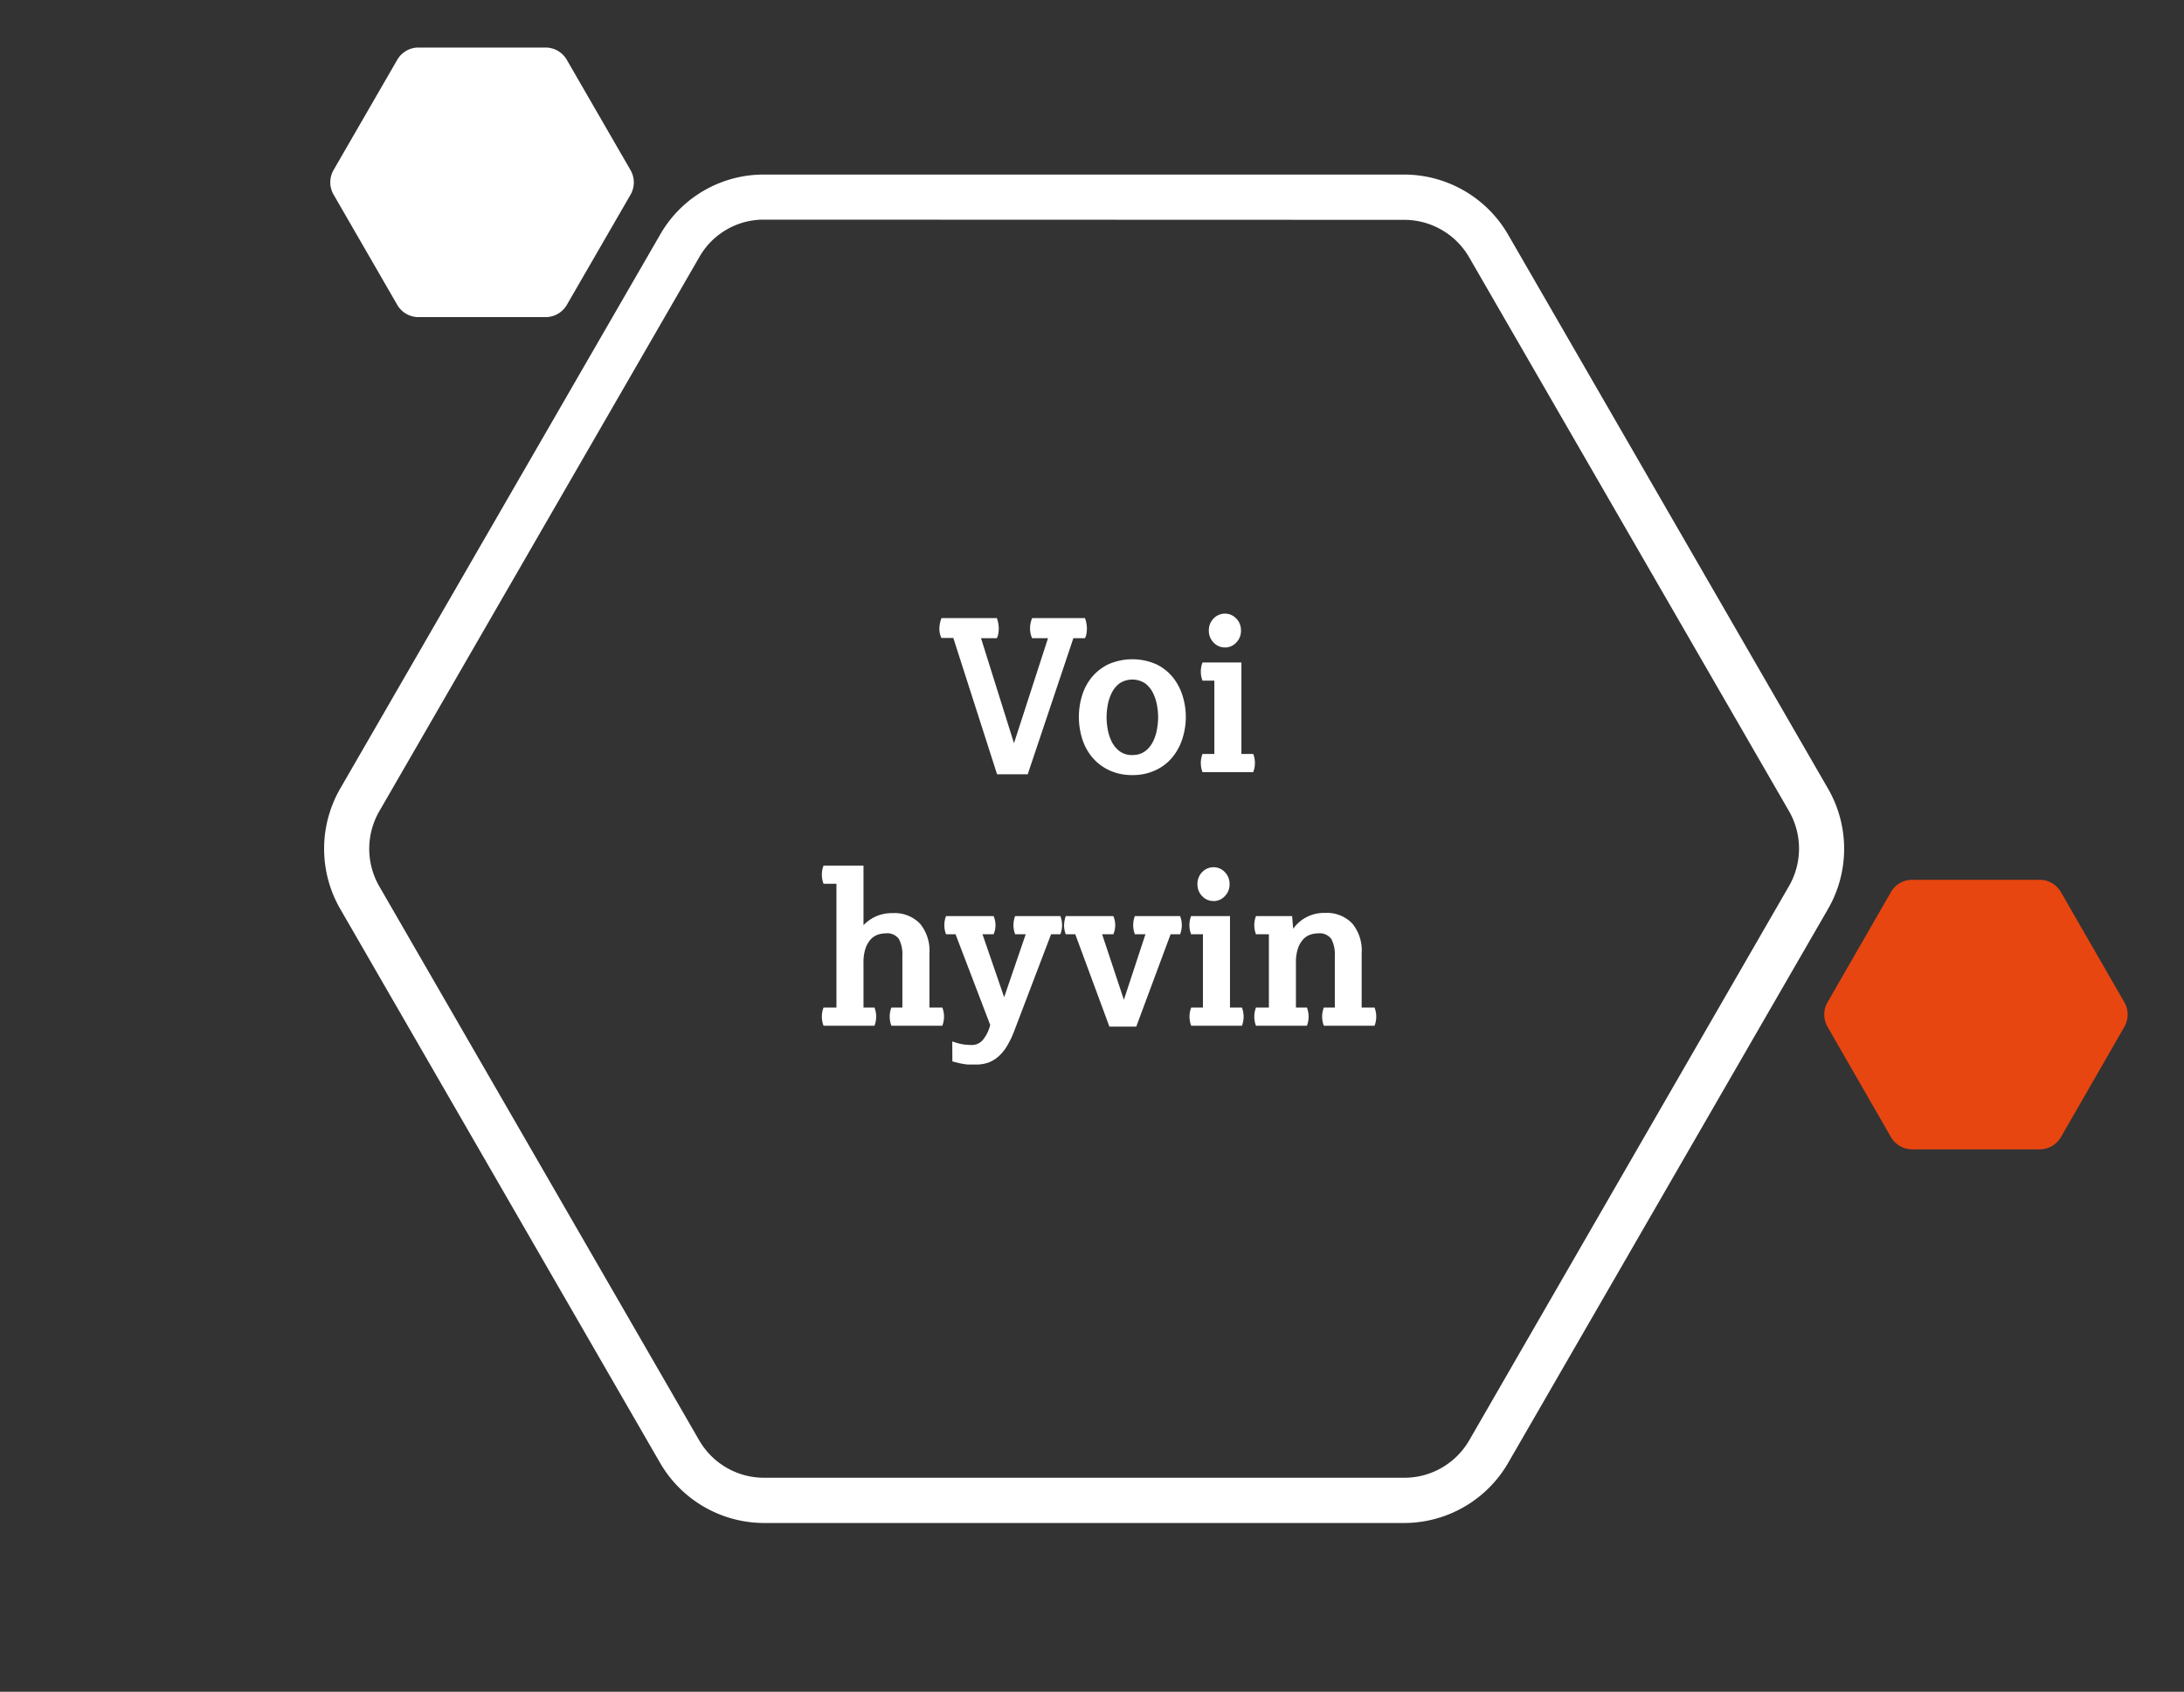 <?xml version="1.0" encoding="UTF-8"?> <svg xmlns="http://www.w3.org/2000/svg" id="Layer_1" data-name="Layer 1" viewBox="0 0 413.33 320.2"><rect x="0" y="0" width="413.33" height="320.2" fill="#333333" stroke="none"/><defs><style>.cls-1{fill:#fff;}.cls-2{fill:none;}.cls-3{fill:#e84610;}</style></defs><title>Voi-hyvin-kenno-valkoinen</title><path class="cls-1" d="M396.38,258.05h-2.24a3.19,3.19,0,0,1-.3-.84,4.24,4.24,0,0,1-.1-.92,5.52,5.52,0,0,1,.4-2h10.48a6,6,0,0,1,.36,2,5.92,5.92,0,0,1-.08.92,3,3,0,0,1-.28.88h-3l6.24,19.88,6.44-19.88h-3a3.79,3.79,0,0,1-.3-.88,4.24,4.24,0,0,1-.1-.92,5,5,0,0,1,.4-2h10a6,6,0,0,1,.36,2,5.92,5.92,0,0,1-.08.92,3,3,0,0,1-.28.88H419.1l-8.64,25.76h-5.8Z" transform="translate(-215.96 -137.3)"></path><path class="cls-1" d="M430.26,284a10.09,10.09,0,0,1-4.56-1,9.29,9.29,0,0,1-3.16-2.52,10.26,10.26,0,0,1-1.82-3.52,13.81,13.81,0,0,1,0-7.92,10.17,10.17,0,0,1,1.82-3.5,9.48,9.48,0,0,1,3.16-2.5,11.31,11.31,0,0,1,9.12,0,9.21,9.21,0,0,1,3.14,2.5,10.53,10.53,0,0,1,1.82,3.5,13.37,13.37,0,0,1,0,7.92,10.62,10.62,0,0,1-1.82,3.52,9,9,0,0,1-3.14,2.52A10.09,10.09,0,0,1,430.26,284Zm0-3.8a3.87,3.87,0,0,0,2.42-.72,5.08,5.08,0,0,0,1.48-1.8,8.24,8.24,0,0,0,.76-2.34,13.08,13.08,0,0,0,.22-2.3,12.87,12.87,0,0,0-.22-2.28,8.32,8.32,0,0,0-.76-2.32,5.08,5.08,0,0,0-1.48-1.8,4.43,4.43,0,0,0-4.84,0,5.08,5.08,0,0,0-1.48,1.8,8.65,8.65,0,0,0-.76,2.32,13.88,13.88,0,0,0-.22,2.28,14.11,14.11,0,0,0,.22,2.3,8.56,8.56,0,0,0,.76,2.34,5.08,5.08,0,0,0,1.48,1.8A3.89,3.89,0,0,0,430.26,280.21Z" transform="translate(-215.96 -137.3)"></path><path class="cls-1" d="M445.78,280V266.13h-2.24a4.78,4.78,0,0,1,0-3.44h7.36V280h2.24a4.78,4.78,0,0,1,0,3.44h-9.6a4.78,4.78,0,0,1,0-3.44Zm2-20.16a2.86,2.86,0,0,1-2.14-.92,3.12,3.12,0,0,1-.9-2.28,3.15,3.15,0,0,1,.9-2.28,2.95,2.95,0,0,1,4.28,0,3.15,3.15,0,0,1,.9,2.28,3.12,3.12,0,0,1-.9,2.28A2.86,2.86,0,0,1,447.82,259.85Z" transform="translate(-215.96 -137.3)"></path><path class="cls-1" d="M374.26,328V304.57h-2.44a4.78,4.78,0,0,1,0-3.44h7.56v11.28a7.55,7.55,0,0,1,2.22-1.6,7.44,7.44,0,0,1,3.3-.68,6.65,6.65,0,0,1,5.18,2,8,8,0,0,1,1.78,5.6V328h2.44a4.78,4.78,0,0,1,0,3.44h-9.64a4.78,4.78,0,0,1,0-3.44h2.08v-9.8a6.27,6.27,0,0,0-.64-3.14,2.72,2.72,0,0,0-2.56-1.1,4.6,4.6,0,0,0-1.42.24,3.31,3.31,0,0,0-1.34.86,4.93,4.93,0,0,0-1,1.7,8.14,8.14,0,0,0-.4,2.8V328h2.08a4.78,4.78,0,0,1,0,3.44h-9.64a4.78,4.78,0,0,1,0-3.44Z" transform="translate(-215.96 -137.3)"></path><path class="cls-1" d="M396.18,334.41a11.11,11.11,0,0,0,2.32.6c.54.05,1,.08,1.4.08a2.71,2.71,0,0,0,2-.88,7,7,0,0,0,1.46-2.92l-6.56-17.16H395a4.78,4.78,0,0,1,0-3.44h9a4.29,4.29,0,0,1,0,3.44H401.9L406,326.05l4.08-11.92h-2a4.78,4.78,0,0,1,0-3.44h8.56a4.78,4.78,0,0,1,0,3.44h-1.76l-6.92,18.16a17.53,17.53,0,0,1-1.46,3.06,8.27,8.27,0,0,1-1.68,2,5.82,5.82,0,0,1-1.92,1.1,6.89,6.89,0,0,1-2.22.34c-.5,0-1,0-1.34,0s-.74-.06-1.08-.12-.66-.12-1-.2l-1.06-.28Z" transform="translate(-215.96 -137.3)"></path><path class="cls-1" d="M419.46,314.13h-1.8a4.76,4.76,0,0,1-.32-1.68,5.72,5.72,0,0,1,.32-1.76h9a4.29,4.29,0,0,1,0,3.44h-2.12l4.12,12.4,4.08-12.4h-2a4.78,4.78,0,0,1,0-3.44h8.56a4.78,4.78,0,0,1,0,3.44h-1.8L431,331.61h-5.08Z" transform="translate(-215.96 -137.3)"></path><path class="cls-1" d="M443.62,328V314.13h-2.24a4.78,4.78,0,0,1,0-3.44h7.36V328H451a4.78,4.78,0,0,1,0,3.44h-9.6a4.78,4.78,0,0,1,0-3.44Zm2-20.16a2.9,2.9,0,0,1-2.14-.92,3.12,3.12,0,0,1-.9-2.28,3.15,3.15,0,0,1,.9-2.28,2.95,2.95,0,0,1,4.28,0,3.15,3.15,0,0,1,.9,2.28,3.12,3.12,0,0,1-.9,2.28A2.9,2.9,0,0,1,445.66,307.85Z" transform="translate(-215.96 -137.3)"></path><path class="cls-1" d="M456.1,328V314.13h-2.44a4.78,4.78,0,0,1,0-3.44h6.84l.2,2.4a7.13,7.13,0,0,1,6-3,6.67,6.67,0,0,1,5.18,2,8,8,0,0,1,1.78,5.6V328h2.44a4.78,4.78,0,0,1,0,3.44H466.5a4.78,4.78,0,0,1,0-3.44h2.08v-9.8a6.27,6.27,0,0,0-.64-3.14,2.72,2.72,0,0,0-2.56-1.1,4.65,4.65,0,0,0-1.42.24,3.31,3.31,0,0,0-1.34.86,4.93,4.93,0,0,0-1,1.7,8.14,8.14,0,0,0-.4,2.8V328h2.08a4.78,4.78,0,0,1,0,3.44h-9.64a4.78,4.78,0,0,1,0-3.44Z" transform="translate(-215.96 -137.3)"></path><path class="cls-1" d="M481.7,425.56H360.57a22.79,22.79,0,0,1-19.67-11.35L280.33,309.3a22.79,22.79,0,0,1,0-22.71l60.63-105a22.56,22.56,0,0,1,19.48-11.25H481.7a22.76,22.76,0,0,1,19.67,11.36h0l60.57,104.9a22.79,22.79,0,0,1,0,22.71L501.37,414.21A22.77,22.77,0,0,1,481.7,425.56ZM360.44,178.87a14,14,0,0,0-12.08,7l-60.63,105a14.22,14.22,0,0,0,0,14.17L348.3,409.94A14.19,14.19,0,0,0,360.57,417H481.7A14.19,14.19,0,0,0,494,409.94L554.54,305a14.22,14.22,0,0,0,0-14.17L494,186a14.2,14.2,0,0,0-12.27-7.09Z" transform="translate(-215.96 -137.3)"></path><path class="cls-2" d="M505.26,172.5l66.58,115.31a20.27,20.27,0,0,1,0,20.27L505.26,423.39a20.27,20.27,0,0,1-17.55,10.14H354.56A20.27,20.27,0,0,1,337,423.39L270.43,308.08a20.27,20.27,0,0,1,0-20.27l66.65-115.43a20,20,0,0,1,17.34-10H487.71A20.27,20.27,0,0,1,505.26,172.5Z" transform="translate(-215.96 -137.3)"></path><path class="cls-1" d="M323.24,148.64l12.05,20.86a4.65,4.65,0,0,1,0,4.65L323.24,195a4.65,4.65,0,0,1-4,2.32h-24.1a4.65,4.65,0,0,1-4-2.32l-12.05-20.87a4.65,4.65,0,0,1,0-4.65l12.05-20.86a4.63,4.63,0,0,1,4-2.32h24.1A4.63,4.63,0,0,1,323.24,148.64Z" transform="translate(-215.96 -137.3)"></path><path class="cls-2" d="M328.92,140.44l16.31,28.24a6.31,6.31,0,0,1,0,6.29l-16.31,28.24a6.28,6.28,0,0,1-5.45,3.15h-32.6a6.28,6.28,0,0,1-5.45-3.15L269.12,175a6.26,6.26,0,0,1,0-6.29l16.3-28.24a6.29,6.29,0,0,1,5.45-3.14h32.6A6.29,6.29,0,0,1,328.92,140.44Z" transform="translate(-215.96 -137.3)"></path><path class="cls-3" d="M606,306.16,618,327a4.65,4.65,0,0,1,0,4.65l-12,20.87a4.67,4.67,0,0,1-4,2.32H577.83a4.65,4.65,0,0,1-4-2.32l-12-20.87a4.65,4.65,0,0,1,0-4.65l12-20.86a4.63,4.63,0,0,1,4-2.32h24.09A4.65,4.65,0,0,1,606,306.16Z" transform="translate(-215.96 -137.3)"></path><path class="cls-2" d="M611.28,298.46l16.05,27.79a6.22,6.22,0,0,1,0,6.19l-16.05,27.79a6.18,6.18,0,0,1-5.36,3.1H573.83a6.19,6.19,0,0,1-5.36-3.1l-16-27.79a6.17,6.17,0,0,1,0-6.19l16-27.79a6.2,6.2,0,0,1,5.36-3.09h32.09A6.19,6.19,0,0,1,611.28,298.46Z" transform="translate(-215.96 -137.3)"></path><rect class="cls-2" y="0.07" width="413.33" height="320.13"></rect></svg> 